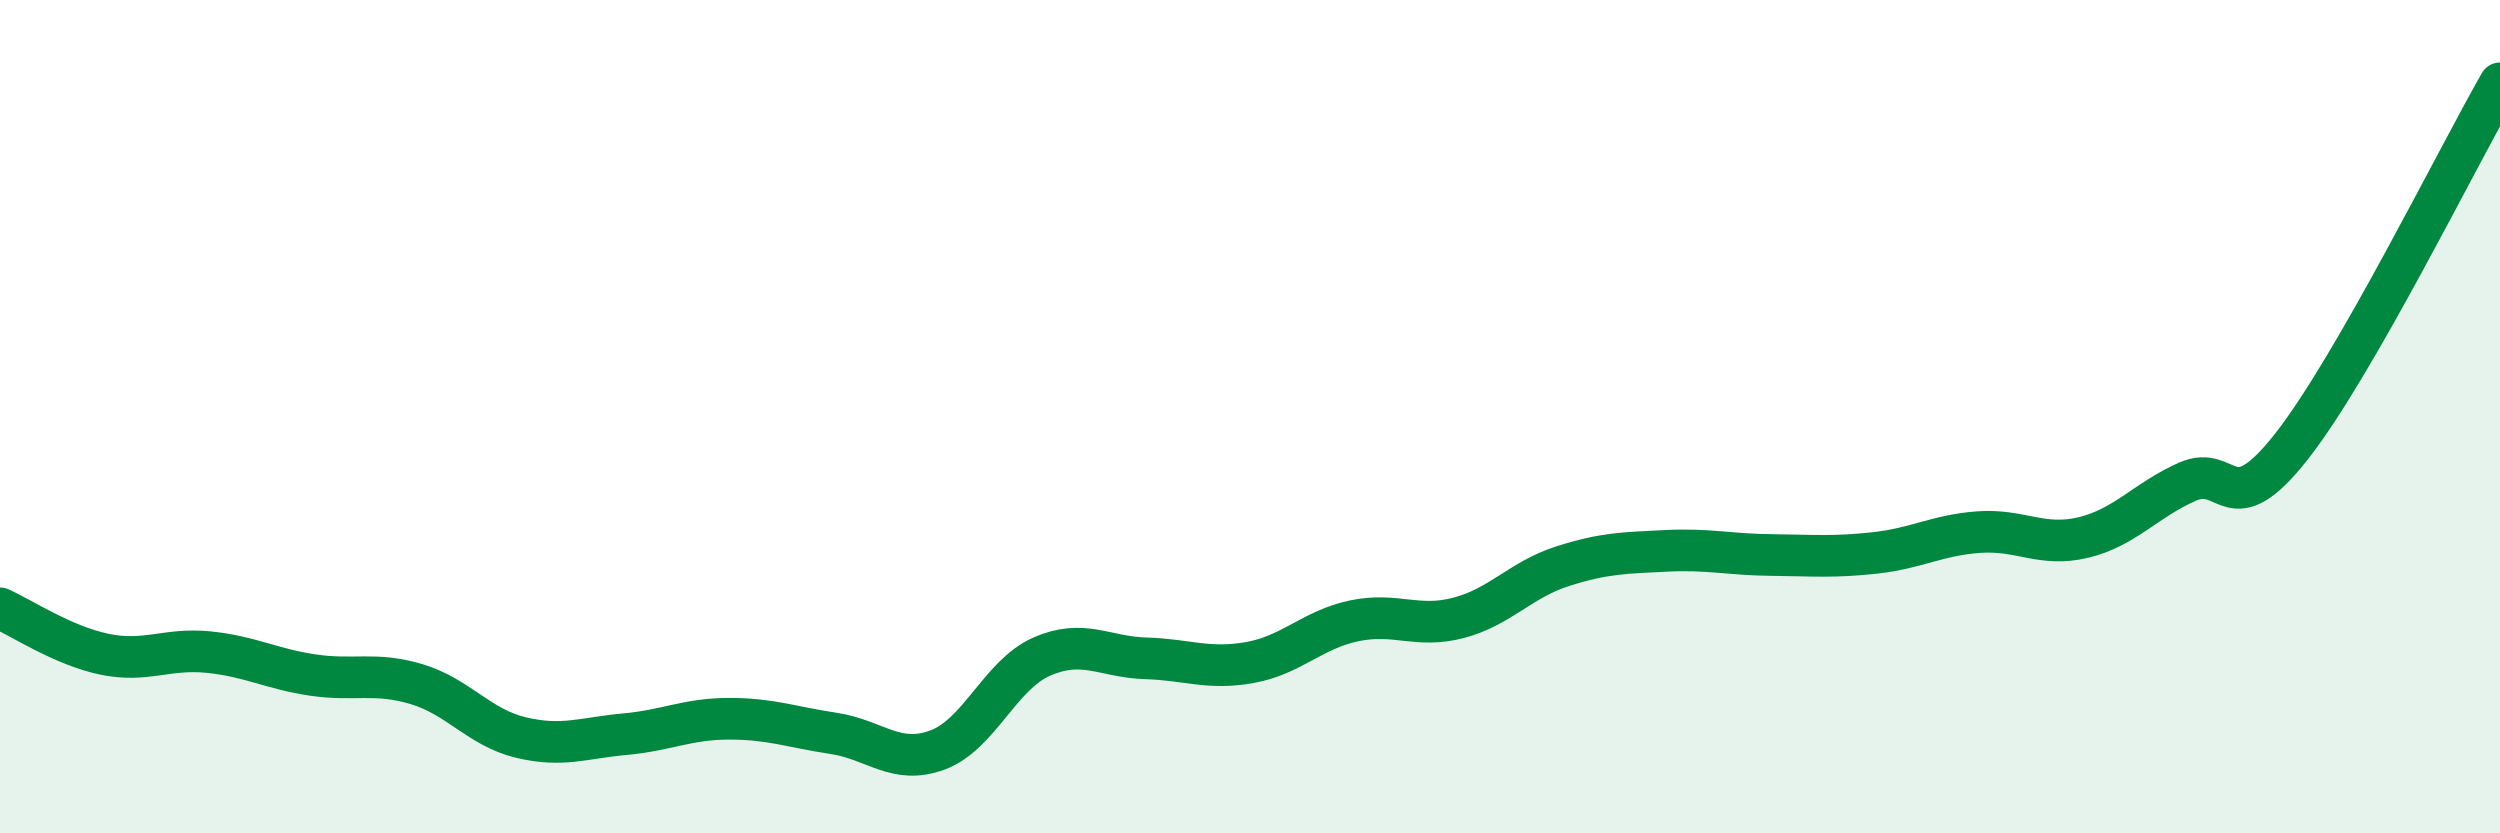 
    <svg width="60" height="20" viewBox="0 0 60 20" xmlns="http://www.w3.org/2000/svg">
      <path
        d="M 0,14.6 C 0.5,14.82 1.5,15.49 2.5,15.7 C 3.5,15.91 4,15.55 5,15.65 C 6,15.75 6.5,16.05 7.5,16.2 C 8.5,16.35 9,16.12 10,16.42 C 11,16.72 11.5,17.46 12.5,17.7 C 13.5,17.94 14,17.71 15,17.62 C 16,17.53 16.5,17.25 17.5,17.25 C 18.5,17.25 19,17.45 20,17.6 C 21,17.75 21.5,18.37 22.5,18 C 23.5,17.63 24,16.2 25,15.76 C 26,15.32 26.5,15.77 27.5,15.8 C 28.5,15.83 29,16.08 30,15.9 C 31,15.72 31.5,15.11 32.5,14.9 C 33.5,14.69 34,15.09 35,14.83 C 36,14.57 36.5,13.91 37.5,13.59 C 38.5,13.27 39,13.27 40,13.22 C 41,13.17 41.5,13.31 42.5,13.32 C 43.5,13.33 44,13.38 45,13.27 C 46,13.16 46.5,12.84 47.5,12.77 C 48.5,12.7 49,13.14 50,12.9 C 51,12.66 51.5,12 52.5,11.56 C 53.5,11.12 53.5,12.62 55,10.71 C 56.5,8.8 59,3.74 60,2L60 20L0 20Z"
        fill="#008740"
        opacity="0.1"
        stroke-linecap="round"
        stroke-linejoin="round"
      />
      <path
        d="M 0,14.6 C 0.5,14.82 1.5,15.49 2.5,15.7 C 3.5,15.91 4,15.55 5,15.65 C 6,15.75 6.5,16.05 7.5,16.2 C 8.5,16.35 9,16.12 10,16.42 C 11,16.72 11.5,17.46 12.5,17.7 C 13.5,17.94 14,17.71 15,17.62 C 16,17.53 16.5,17.25 17.5,17.25 C 18.5,17.25 19,17.45 20,17.6 C 21,17.75 21.5,18.37 22.5,18 C 23.5,17.63 24,16.2 25,15.76 C 26,15.32 26.5,15.77 27.5,15.8 C 28.5,15.83 29,16.08 30,15.9 C 31,15.72 31.5,15.11 32.5,14.9 C 33.5,14.69 34,15.09 35,14.83 C 36,14.57 36.5,13.91 37.5,13.59 C 38.5,13.27 39,13.27 40,13.22 C 41,13.17 41.5,13.31 42.5,13.32 C 43.5,13.33 44,13.38 45,13.27 C 46,13.16 46.5,12.84 47.5,12.77 C 48.5,12.7 49,13.14 50,12.9 C 51,12.66 51.5,12 52.5,11.56 C 53.5,11.12 53.5,12.62 55,10.71 C 56.5,8.8 59,3.74 60,2"
        stroke="#008740"
        stroke-width="1"
        fill="none"
        stroke-linecap="round"
        stroke-linejoin="round"
      />
    </svg>
  